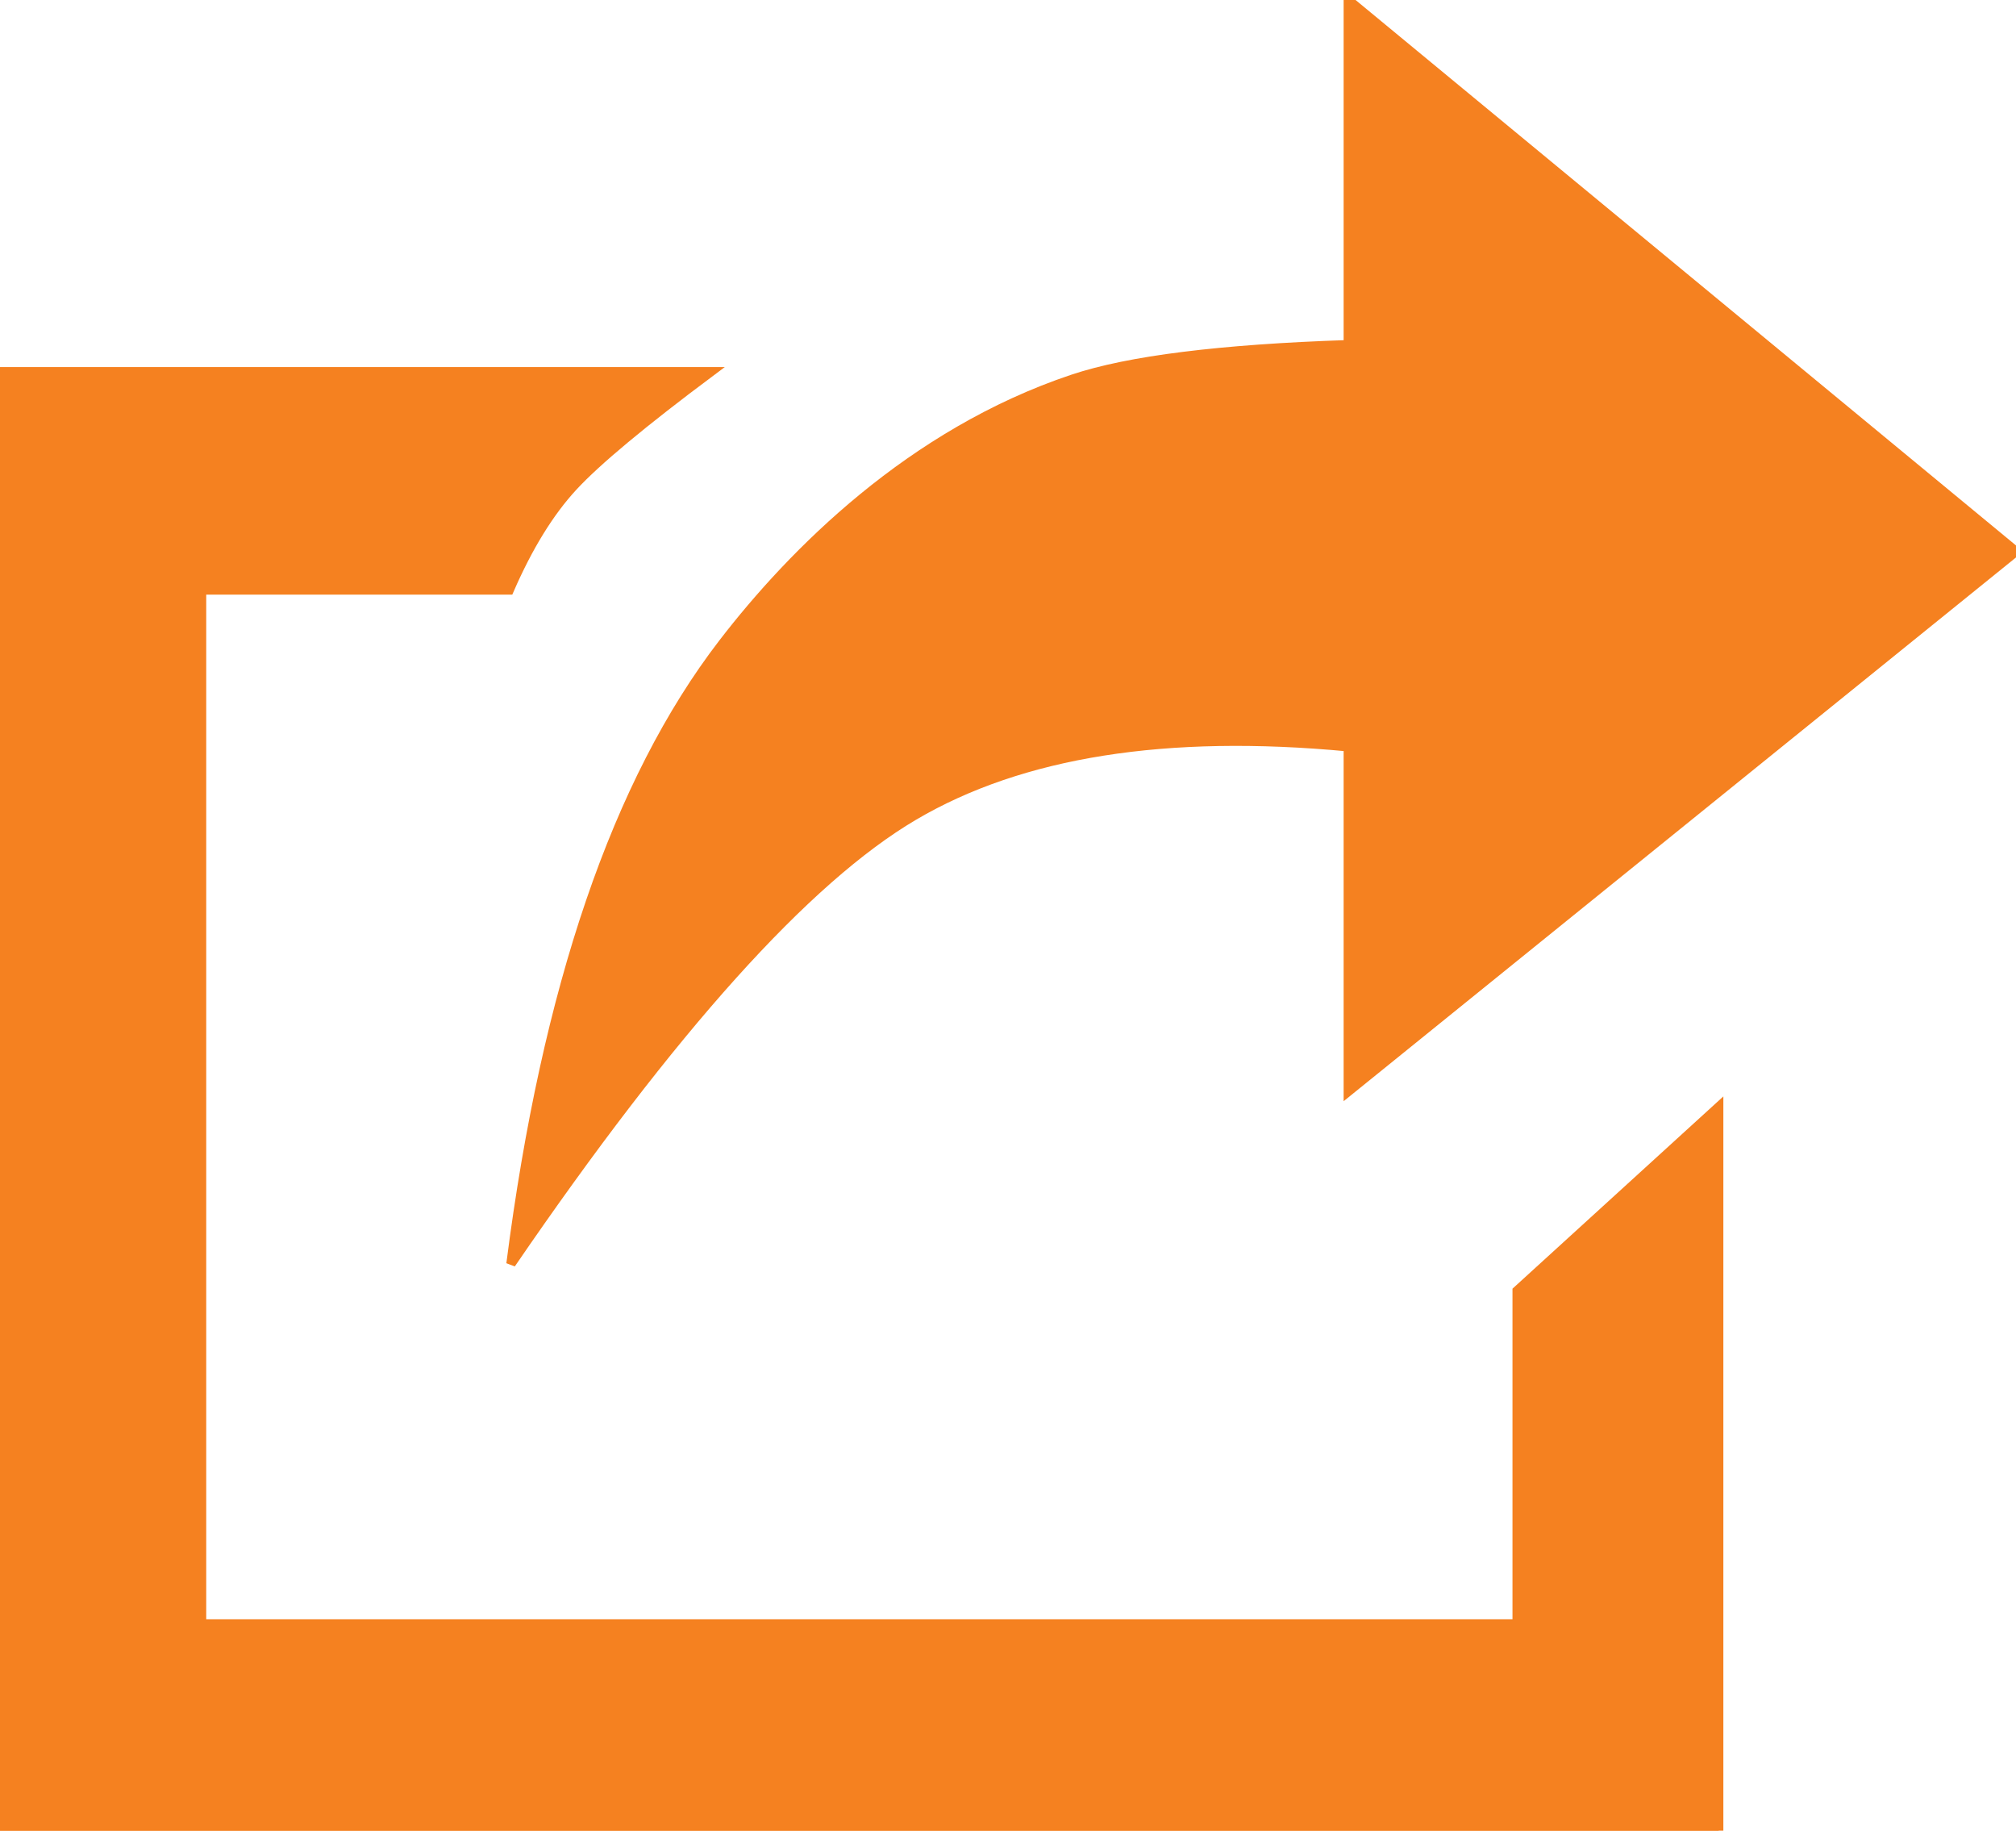 <?xml version="1.0" encoding="UTF-8"?>
<svg width="217px" height="197px" viewBox="0 0 217 197" version="1.1" xmlns="http://www.w3.org/2000/svg" xmlns:xlink="http://www.w3.org/1999/xlink">
    <title>share</title>
    <g id="Page-1" stroke="none" stroke-width="1" fill="none" fill-rule="evenodd">
        <g id="share" fill="#F58120">
            <path d="M217,59.345 L145.127,0 L145.127,37.091 C131.368,37.547 121.48,38.783 115.465,40.8 C98.05,46.639 85.332,59.464 77.817,69.236 C66.408,84.073 58.803,106.327 55,136 C72.343,110.659 86.794,94.586 98.352,87.782 C109.91,80.978 125.502,78.505 145.127,80.364 L145.127,117.455 L217,59.345 Z" stroke="#F58120" id="Path"></path>
            <path d="M76.512,40 L0,40 L0,197 L185,197 L185,119.118 L163.302,138.898 L163.302,174.748 L21.698,174.748 L21.698,63.488 L54.815,63.488 C56.843,58.821 59.127,55.112 61.667,52.362 C64.207,49.612 69.155,45.492 76.512,40 Z" stroke="#F58120" id="Path-2"></path>
        </g>
    </g>
</svg>